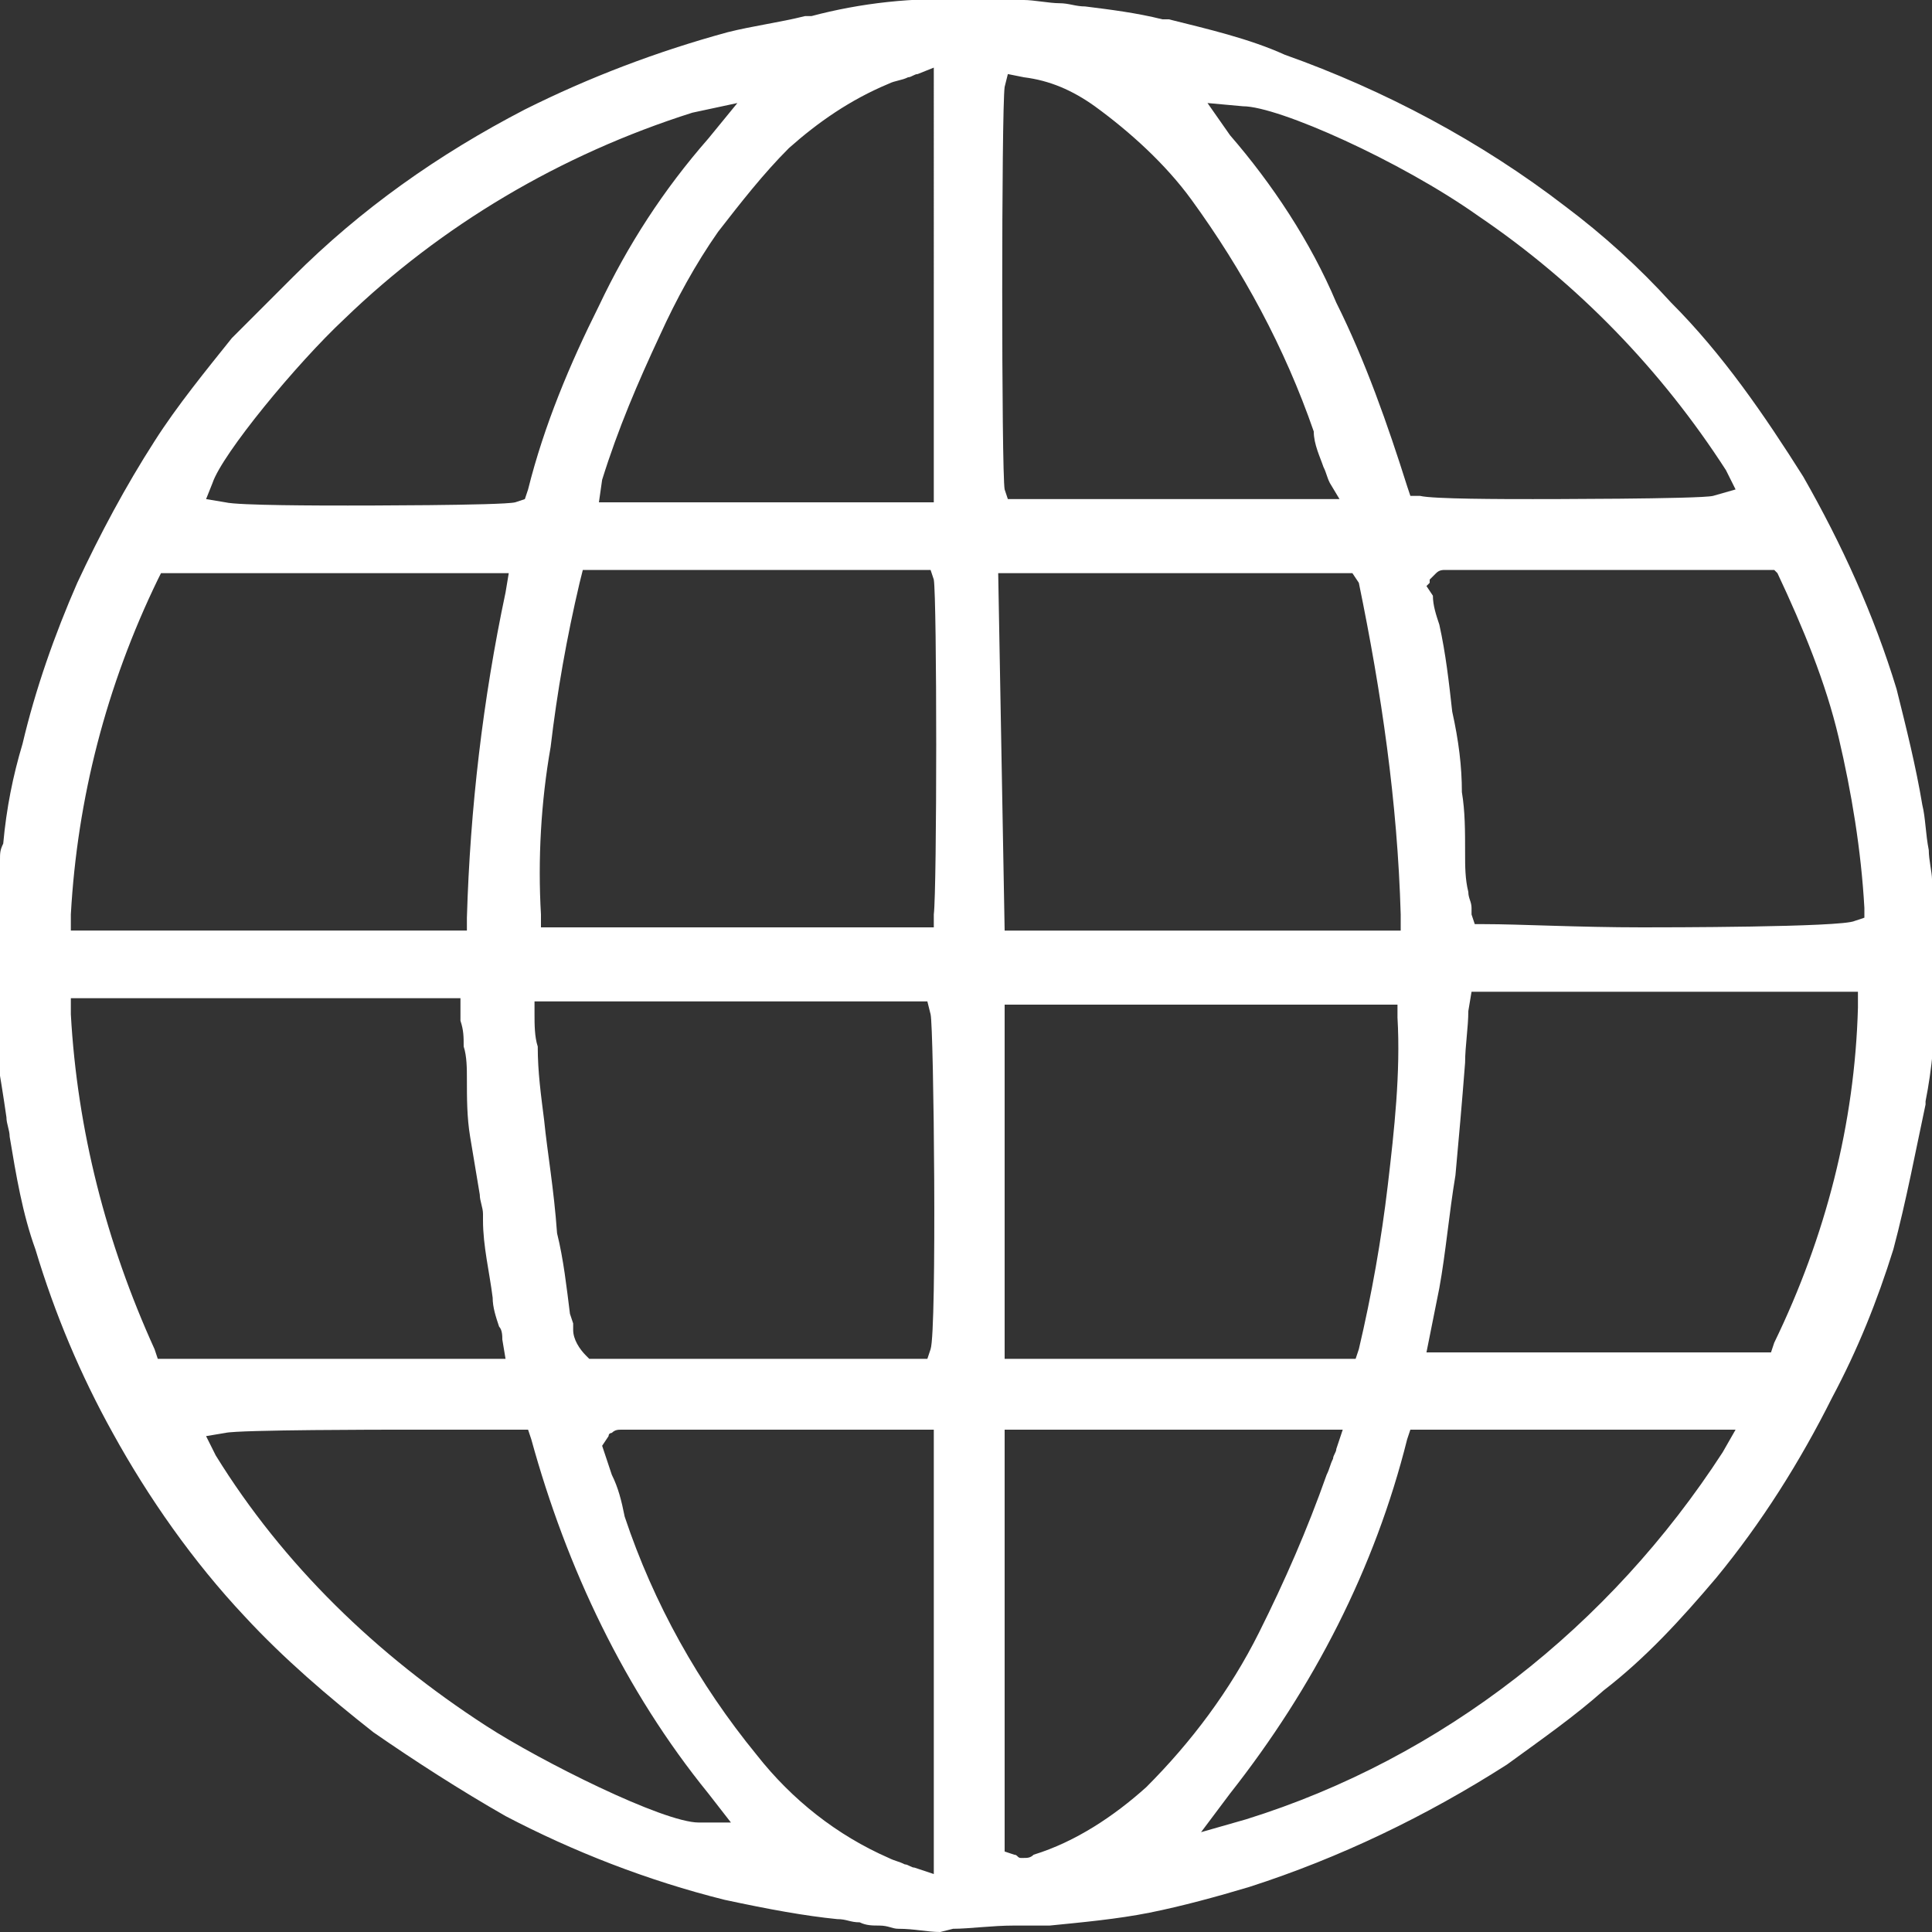 <?xml version="1.0" encoding="utf-8"?>
<!-- Generator: Adobe Illustrator 25.0.0, SVG Export Plug-In . SVG Version: 6.00 Build 0)  -->
<svg version="1.1" id="Ebene_1" xmlns="http://www.w3.org/2000/svg" xmlns:xlink="http://www.w3.org/1999/xlink" x="0px" y="0px"
	 viewBox="0 0 60 60" style="enable-background:new 0 0 60 60;" xml:space="preserve">
<rect x="0" y="0" width="60" height="60" fill="#333333" stroke="none"/>
<style type="text/css">
	.st0{fill:#FFFFFF;}
</style>
<path class="st0" d="M29.2,60c-0.4,0-0.8-0.1-1.3-0.1c-0.2,0-0.3-0.1-0.6-0.1c-0.2,0-0.4,0-0.6-0.1c-0.3,0-0.4-0.1-0.7-0.1
	c-1-0.1-2.1-0.3-3.5-0.6c-2.4-0.6-4.7-1.5-6.8-2.6c-1.4-0.8-2.8-1.7-4.1-2.6c-1.4-1.1-2.8-2.3-4-3.6c-1.6-1.7-3-3.7-4.1-5.7
	c-1-1.8-1.8-3.7-2.4-5.7c-0.4-1.1-0.6-2.3-0.8-3.5c0-0.2-0.1-0.4-0.1-0.6c-0.1-0.7-0.2-1.3-0.3-1.9c0-0.7-0.1-1.4-0.1-2v-0.4l0,0
	v-1.9c0-0.6,0.1-1.2,0.2-1.8c0-0.2,0-0.3,0.1-0.5c0.1-1.1,0.3-2.1,0.6-3.1c0.4-1.7,1-3.4,1.7-5c0.7-1.5,1.5-3,2.4-4.4
	c0.7-1.1,1.6-2.2,2.4-3.2C8,9.7,8.6,9.1,9.1,8.6c2.1-2.1,4.5-3.8,7.2-5.2c2-1,4.1-1.8,6.3-2.4c0.8-0.2,1.6-0.3,2.4-0.5h0.2
	C26.7,0.1,28.4-0.1,30,0h1.8c0.3,0,0.8,0.1,1.1,0.1c0.3,0,0.5,0.1,0.8,0.1c0.8,0.1,1.6,0.2,2.4,0.4h0.2c1.2,0.3,2.5,0.6,3.6,1.1
	c3.1,1.1,6.1,2.7,8.7,4.7c1.2,0.9,2.3,1.9,3.3,3c1.6,1.6,2.9,3.5,4.1,5.4c1.2,2.1,2.2,4.3,2.9,6.6c0.3,1.2,0.6,2.4,0.8,3.6
	c0.1,0.4,0.1,0.9,0.2,1.4c0,0.3,0.1,0.7,0.1,0.9c0.1,1,0.1,2,0.1,3v0.8c0,1-0.1,2.1-0.3,3.1v0.1c-0.3,1.4-0.6,3-1,4.5
	c-0.5,1.6-1.1,3.1-1.9,4.6c-1,2-2.2,3.9-3.6,5.6c-1.1,1.3-2.2,2.5-3.5,3.5c-0.9,0.8-1.9,1.5-3,2.3c-2.5,1.6-5.2,2.9-8,3.8
	c-1,0.3-2.1,0.6-3.1,0.8c-1,0.2-2.1,0.3-3.1,0.4h-1.1c-0.7,0-1.4,0.1-1.9,0.1L29.2,60z M28.2,44.4h-8.9c-0.1,0-0.2,0-0.3,0.1
	c0,0-0.1,0-0.1,0.1c0,0,0,0,0,0l-0.2,0.3l0.1,0.3l0.2,0.6c0.2,0.4,0.3,0.8,0.4,1.3c0.9,2.7,2.3,5.2,4.1,7.4c1.1,1.4,2.5,2.5,4.1,3.2
	c0.2,0.1,0.3,0.1,0.5,0.2c0.1,0,0.2,0.1,0.3,0.1l0.6,0.2V44.4H28.2L28.2,44.4z M31.2,57.5l0.3,0.1c0.1,0,0.1,0.1,0.2,0.1h0.1
	c0.1,0,0.2,0,0.3-0.1c1.3-0.4,2.5-1.2,3.5-2.1c1.4-1.4,2.6-3,3.5-4.8c0.8-1.6,1.5-3.2,2.1-4.9c0.1-0.2,0.1-0.3,0.2-0.5
	c0-0.1,0.1-0.2,0.1-0.3l0.2-0.6H31.2V57.5L31.2,57.5z M43.7,44.7c-1,4-2.9,7.7-5.5,11l-0.9,1.2l1.4-0.4c6.1-1.9,11.3-6,14.8-11.4
	l0.4-0.7H43.8L43.7,44.7z M12.3,44.4c-0.2,0-4.9,0-5.3,0.1l-0.6,0.1l0.3,0.6c2.1,3.4,5,6.2,8.4,8.4c1.7,1.1,5.5,3,6.6,3h1L22,55.7
	c-2.6-3.2-4.4-7-5.5-11l-0.1-0.3h-0.3C15.7,44.4,13.3,44.4,12.3,44.4L12.3,44.4z M16.6,31.5c0,0.3,0,0.7,0.1,1
	c0,0.8,0.1,1.5,0.2,2.3c0.1,1,0.3,2.1,0.4,3.5c0.2,0.8,0.3,1.7,0.4,2.5l0.1,0.3v0.2c0,0.3,0.2,0.6,0.4,0.8l0.1,0.1h10.5l0.1-0.3
	c0.2-0.6,0.1-10,0-10.4l-0.1-0.4H16.6L16.6,31.5z M31.2,42.2h10.9l0.1-0.3c0.4-1.7,0.7-3.4,0.9-5.1c0.2-1.7,0.4-3.5,0.3-5.2v-0.4
	H31.2L31.2,42.2z M45.6,31.4c0,0.5-0.1,1.1-0.1,1.6c-0.1,1.3-0.2,2.4-0.3,3.5c-0.2,1.2-0.3,2.4-0.5,3.5l-0.3,1.5l-0.1,0.5h10.7
	l0.1-0.3c1.6-3.3,2.5-6.8,2.6-10.4v-0.5H45.7L45.6,31.4z M2.2,31.5c0.2,3.6,1.1,7.1,2.6,10.4l0.1,0.3h10.8l-0.1-0.6
	c0-0.1,0-0.3-0.1-0.4c-0.1-0.3-0.2-0.6-0.2-0.9c-0.1-0.8-0.3-1.6-0.3-2.4v-0.2c0-0.2-0.1-0.4-0.1-0.6l-0.3-1.8
	c-0.1-0.6-0.1-1.2-0.1-1.8c0-0.3,0-0.7-0.1-1c0-0.3,0-0.5-0.1-0.8V31H2.2V31.5z M44.7,19.4c0.2,0.9,0.3,1.8,0.4,2.7
	c0.2,0.9,0.3,1.7,0.3,2.5c0.1,0.6,0.1,1.2,0.1,1.9c0,0.4,0,0.8,0.1,1.2c0,0.2,0.1,0.3,0.1,0.5v0.2l0.1,0.3h0.3
	c1.1,0,2.9,0.1,4.9,0.1c0.6,0,6.2,0,6.6-0.2l0.3-0.1v-0.3c-0.1-1.8-0.4-3.6-0.8-5.3c-0.4-1.7-1.1-3.4-1.9-5.1l-0.1-0.1H44.9
	c-0.1,0-0.2,0-0.3,0.1L44.4,18v0.1l-0.1,0.1l0.2,0.3C44.5,18.8,44.6,19.1,44.7,19.4z M4.9,18c-1.6,3.3-2.5,6.8-2.7,10.4v0.5h12.3
	v-0.4c0.1-3.4,0.5-6.8,1.2-10.1l0.1-0.6H5L4.9,18z M31.2,28.9h12.3v-0.5c-0.1-3.5-0.6-6.9-1.3-10.3l-0.2-0.3h-11L31.2,28.9
	L31.2,28.9z M18,18.1c-0.4,1.7-0.7,3.4-0.9,5.1c-0.3,1.7-0.4,3.5-0.3,5.2v0.4H29v-0.4c0.1-0.8,0.1-9.8,0-10.4l-0.1-0.3H18.1L18,18.1
	z M38.2,4.2c1.3,1.5,2.5,3.3,3.3,5.2c0.9,1.8,1.6,3.8,2.2,5.7l0.1,0.3h0.3c0.4,0.1,2.6,0.1,3.5,0.1c0.1,0,5.2,0,5.6-0.1l0.7-0.2
	l-0.3-0.6c-2-3.1-4.6-5.8-7.7-7.9c-2.4-1.7-6.2-3.4-7.3-3.4l-1.1-0.1L38.2,4.2z M21.5,3.5c-4.1,1.3-7.8,3.5-10.8,6.4
	c-1.5,1.4-3.8,4.2-4.1,5.1l-0.2,0.5L7,15.6c0.4,0.1,3,0.1,3.8,0.1c0.2,0,4.8,0,5.2-0.1l0.3-0.1l0.1-0.3c0.5-2,1.3-3.9,2.2-5.7
	c0.9-1.9,2-3.6,3.4-5.2l0.9-1.1L21.5,3.5z M31.2,2.7c-0.1,0.7-0.1,12,0,12.5l0.1,0.3h10.3L41.3,15c-0.1-0.2-0.1-0.3-0.2-0.5
	c-0.1-0.3-0.3-0.7-0.3-1.1c-0.9-2.6-2.2-5-3.8-7.2c-0.8-1.1-1.9-2.1-3-2.9c-0.7-0.5-1.4-0.8-2.2-0.9l-0.5-0.1L31.2,2.7z M28.5,2.3
	c-0.1,0-0.2,0.1-0.3,0.1c-0.2,0.1-0.4,0.1-0.6,0.2c-1.2,0.5-2.2,1.2-3.1,2c-0.8,0.8-1.5,1.7-2.2,2.6c-0.7,1-1.3,2.1-1.8,3.2
	c-0.7,1.5-1.3,2.9-1.8,4.5l-0.1,0.7h10.4V2.1L28.5,2.3z"/>
</svg>
